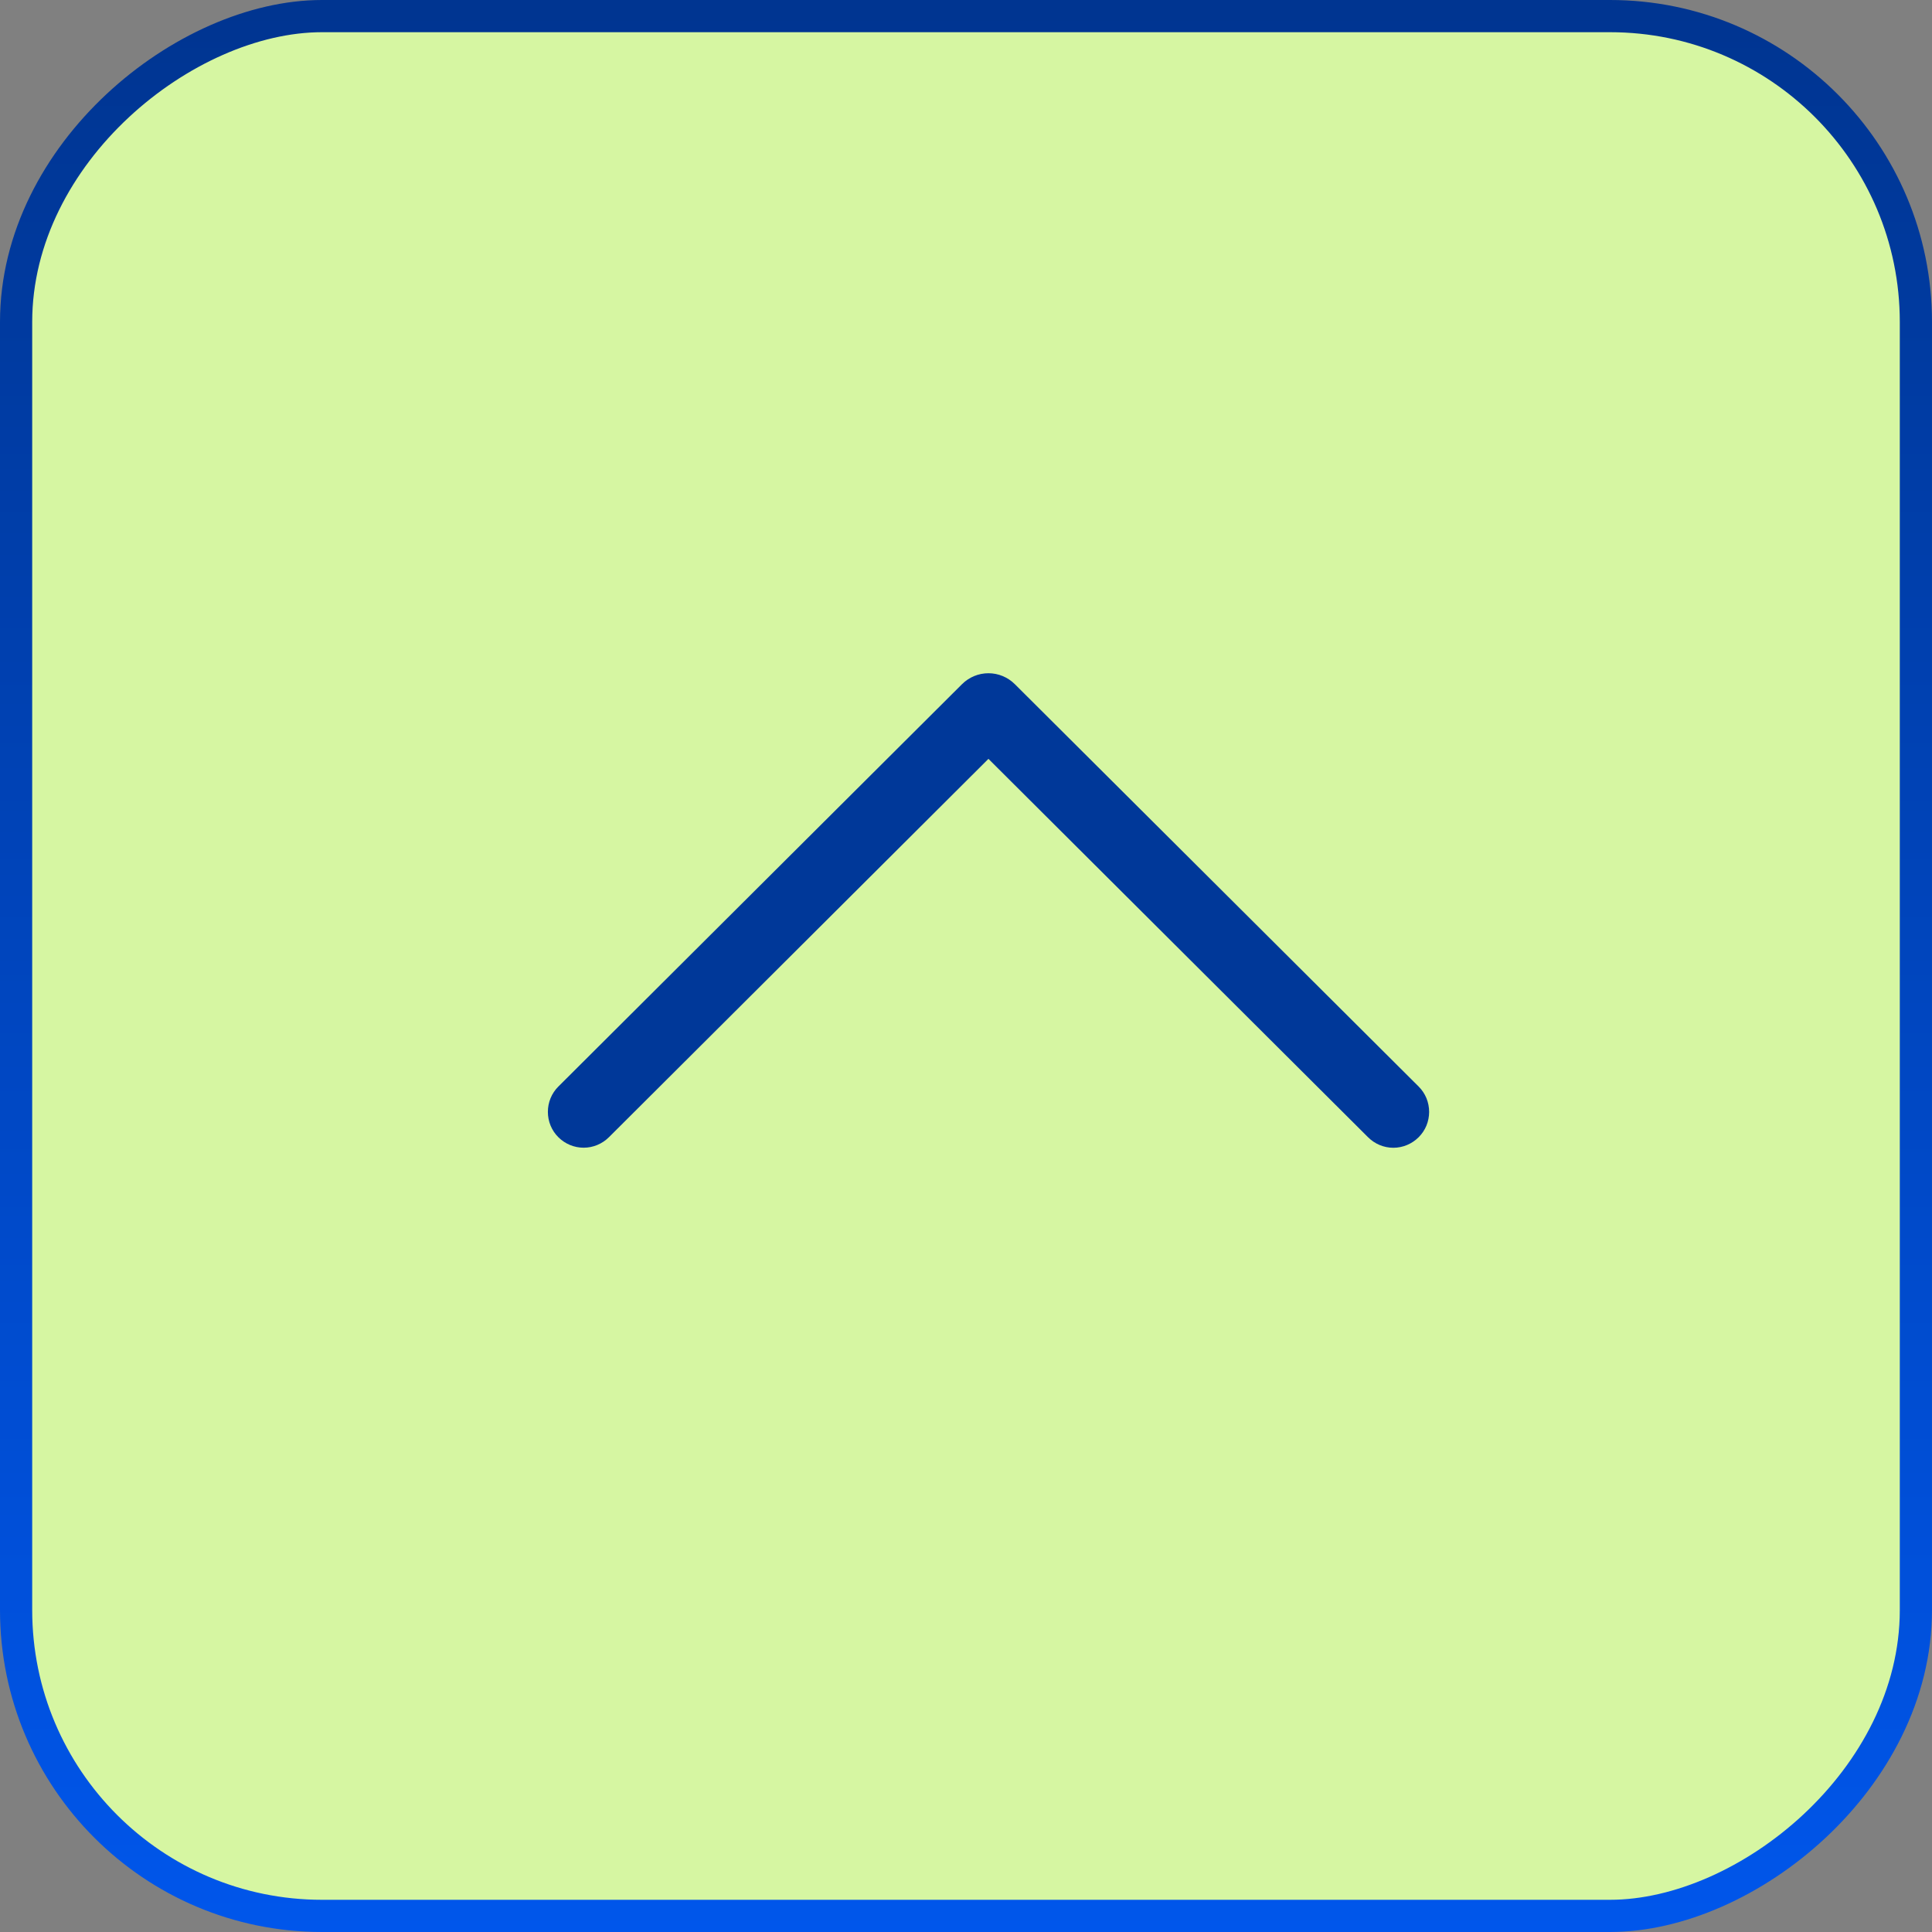<?xml version="1.0" encoding="UTF-8"?> <svg xmlns="http://www.w3.org/2000/svg" width="60" height="60" viewBox="0 0 60 60" fill="none"><rect x="0" y="0" width="60" height="60" fill="#808080" stroke="none"/> <rect x="0.5" y="59.5" width="59" height="59" rx="9.5" transform="rotate(-90 0.5 59.5)" fill="#D6F6A2"></rect> <path d="M17.339 33.745L29.874 21.25C30.094 21.03 30.389 20.908 30.697 20.908C31.004 20.908 31.299 21.03 31.519 21.25L44.059 33.745C44.161 33.847 44.243 33.969 44.299 34.104C44.354 34.239 44.383 34.384 44.383 34.531C44.383 34.677 44.354 34.822 44.299 34.957C44.243 35.092 44.161 35.214 44.059 35.316C43.848 35.527 43.565 35.645 43.271 35.645C42.977 35.645 42.694 35.527 42.484 35.316L30.697 23.567L18.912 35.316C18.701 35.526 18.419 35.643 18.125 35.643C17.832 35.643 17.549 35.526 17.339 35.316C17.236 35.214 17.155 35.092 17.099 34.957C17.043 34.822 17.015 34.677 17.015 34.531C17.015 34.384 17.043 34.239 17.099 34.104C17.155 33.969 17.236 33.847 17.339 33.745Z" fill="#003899"></path> <rect x="0.5" y="59.5" width="59" height="59" rx="9.5" transform="rotate(-90 0.5 59.5)" stroke="url(#paint0_linear_783_2774)"></rect> <defs> <linearGradient id="paint0_linear_783_2774" x1="0" y1="89.552" x2="88.209" y2="89.552" gradientUnits="userSpaceOnUse"> <stop stop-color="#0056EB"></stop> <stop offset="1" stop-color="#002566"></stop> </linearGradient> </defs> </svg> 